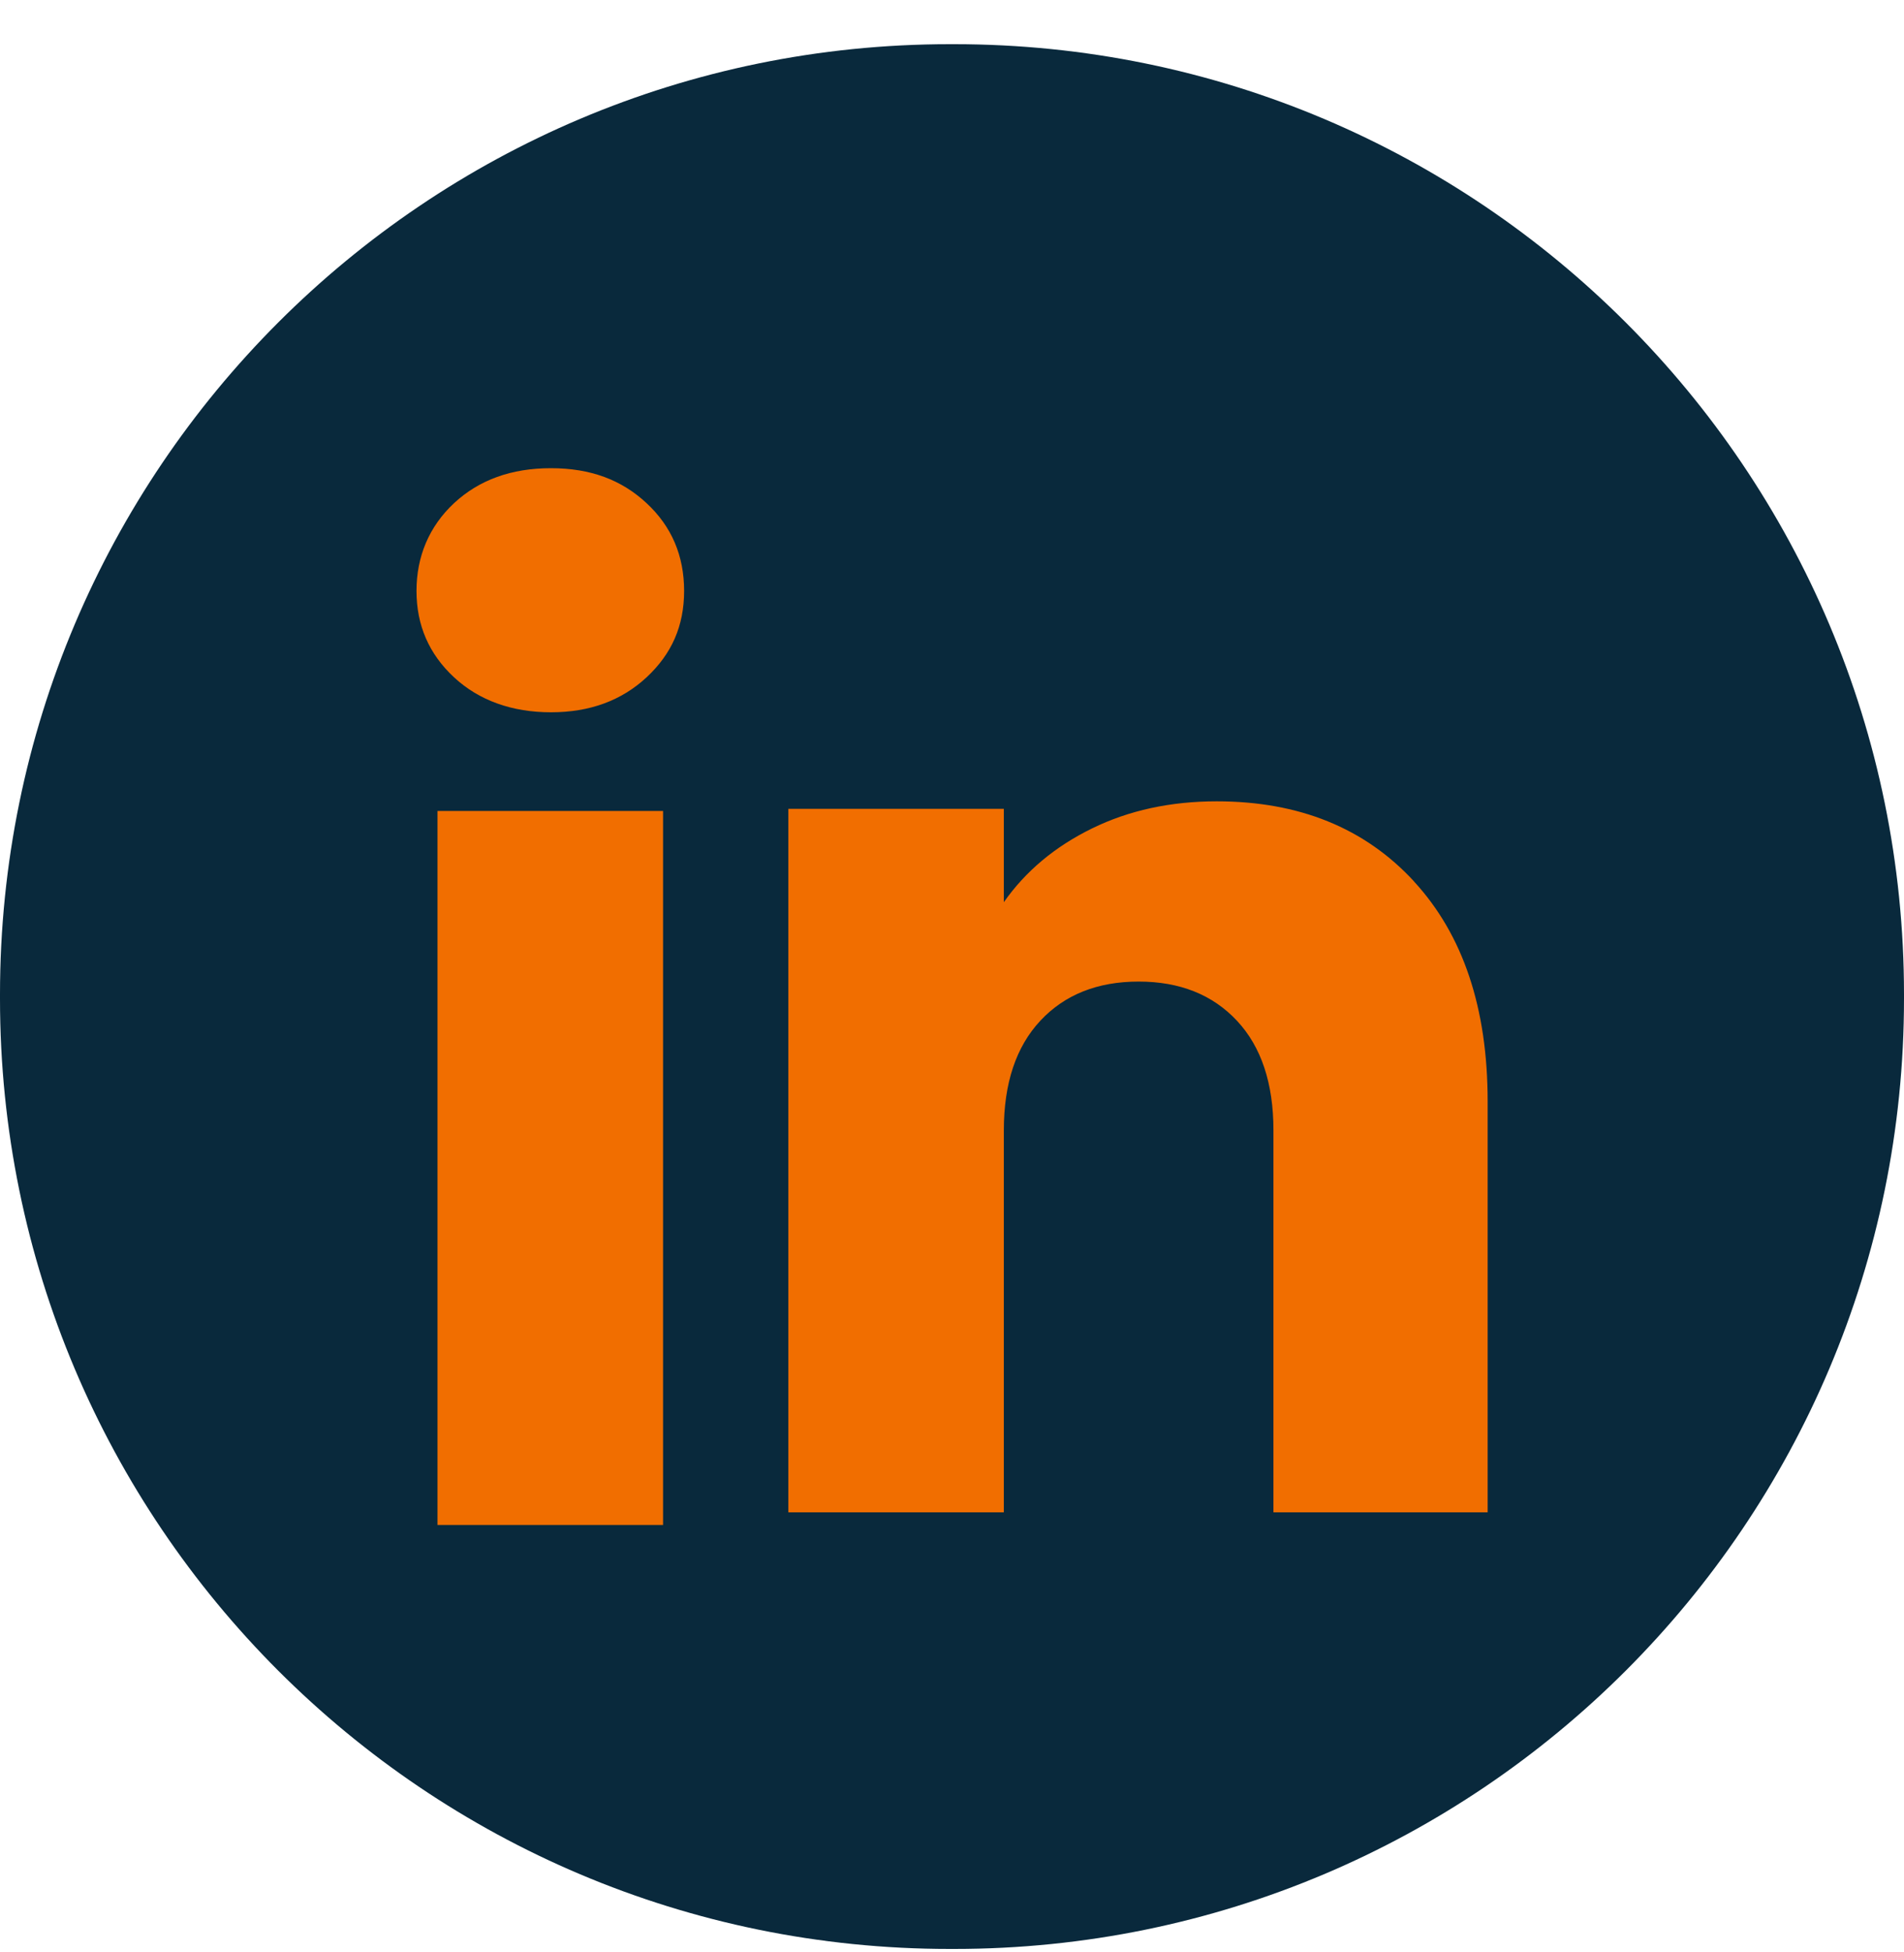 <svg width="40" height="41" viewBox="0 0 40 41" fill="none" xmlns="http://www.w3.org/2000/svg">
<path d="M20.046 0.928H19.954C8.934 0.928 0 9.862 0 20.882V20.973C0 31.994 8.934 40.928 19.954 40.928H20.046C31.066 40.928 40 31.994 40 20.973V20.882C40 9.862 31.066 0.928 20.046 0.928Z" fill="#09293C"/>
<path d="M9.539 14.224C9.012 13.735 8.75 13.13 8.75 12.409C8.75 11.689 9.013 11.057 9.539 10.566C10.066 10.077 10.744 9.832 11.575 9.832C12.406 9.832 13.058 10.077 13.583 10.566C14.11 11.055 14.372 11.671 14.372 12.409C14.372 13.148 14.109 13.735 13.583 14.224C13.056 14.713 12.388 14.958 11.575 14.958C10.762 14.958 10.066 14.713 9.539 14.224ZM13.93 17.03V32.025H9.191V17.03H13.93Z" fill="#F16E00"/>
<path d="M29.705 18.51C30.738 19.631 31.253 21.17 31.253 23.129V31.759H26.753V23.737C26.753 22.749 26.497 21.981 25.985 21.434C25.474 20.888 24.785 20.613 23.921 20.613C23.058 20.613 22.368 20.887 21.857 21.434C21.345 21.981 21.089 22.749 21.089 23.737V31.759H16.562V16.986H21.089V18.946C21.547 18.293 22.165 17.777 22.942 17.397C23.718 17.017 24.591 16.828 25.562 16.828C27.292 16.828 28.673 17.389 29.705 18.508V18.51Z" fill="#F16E00"/>
</svg>
